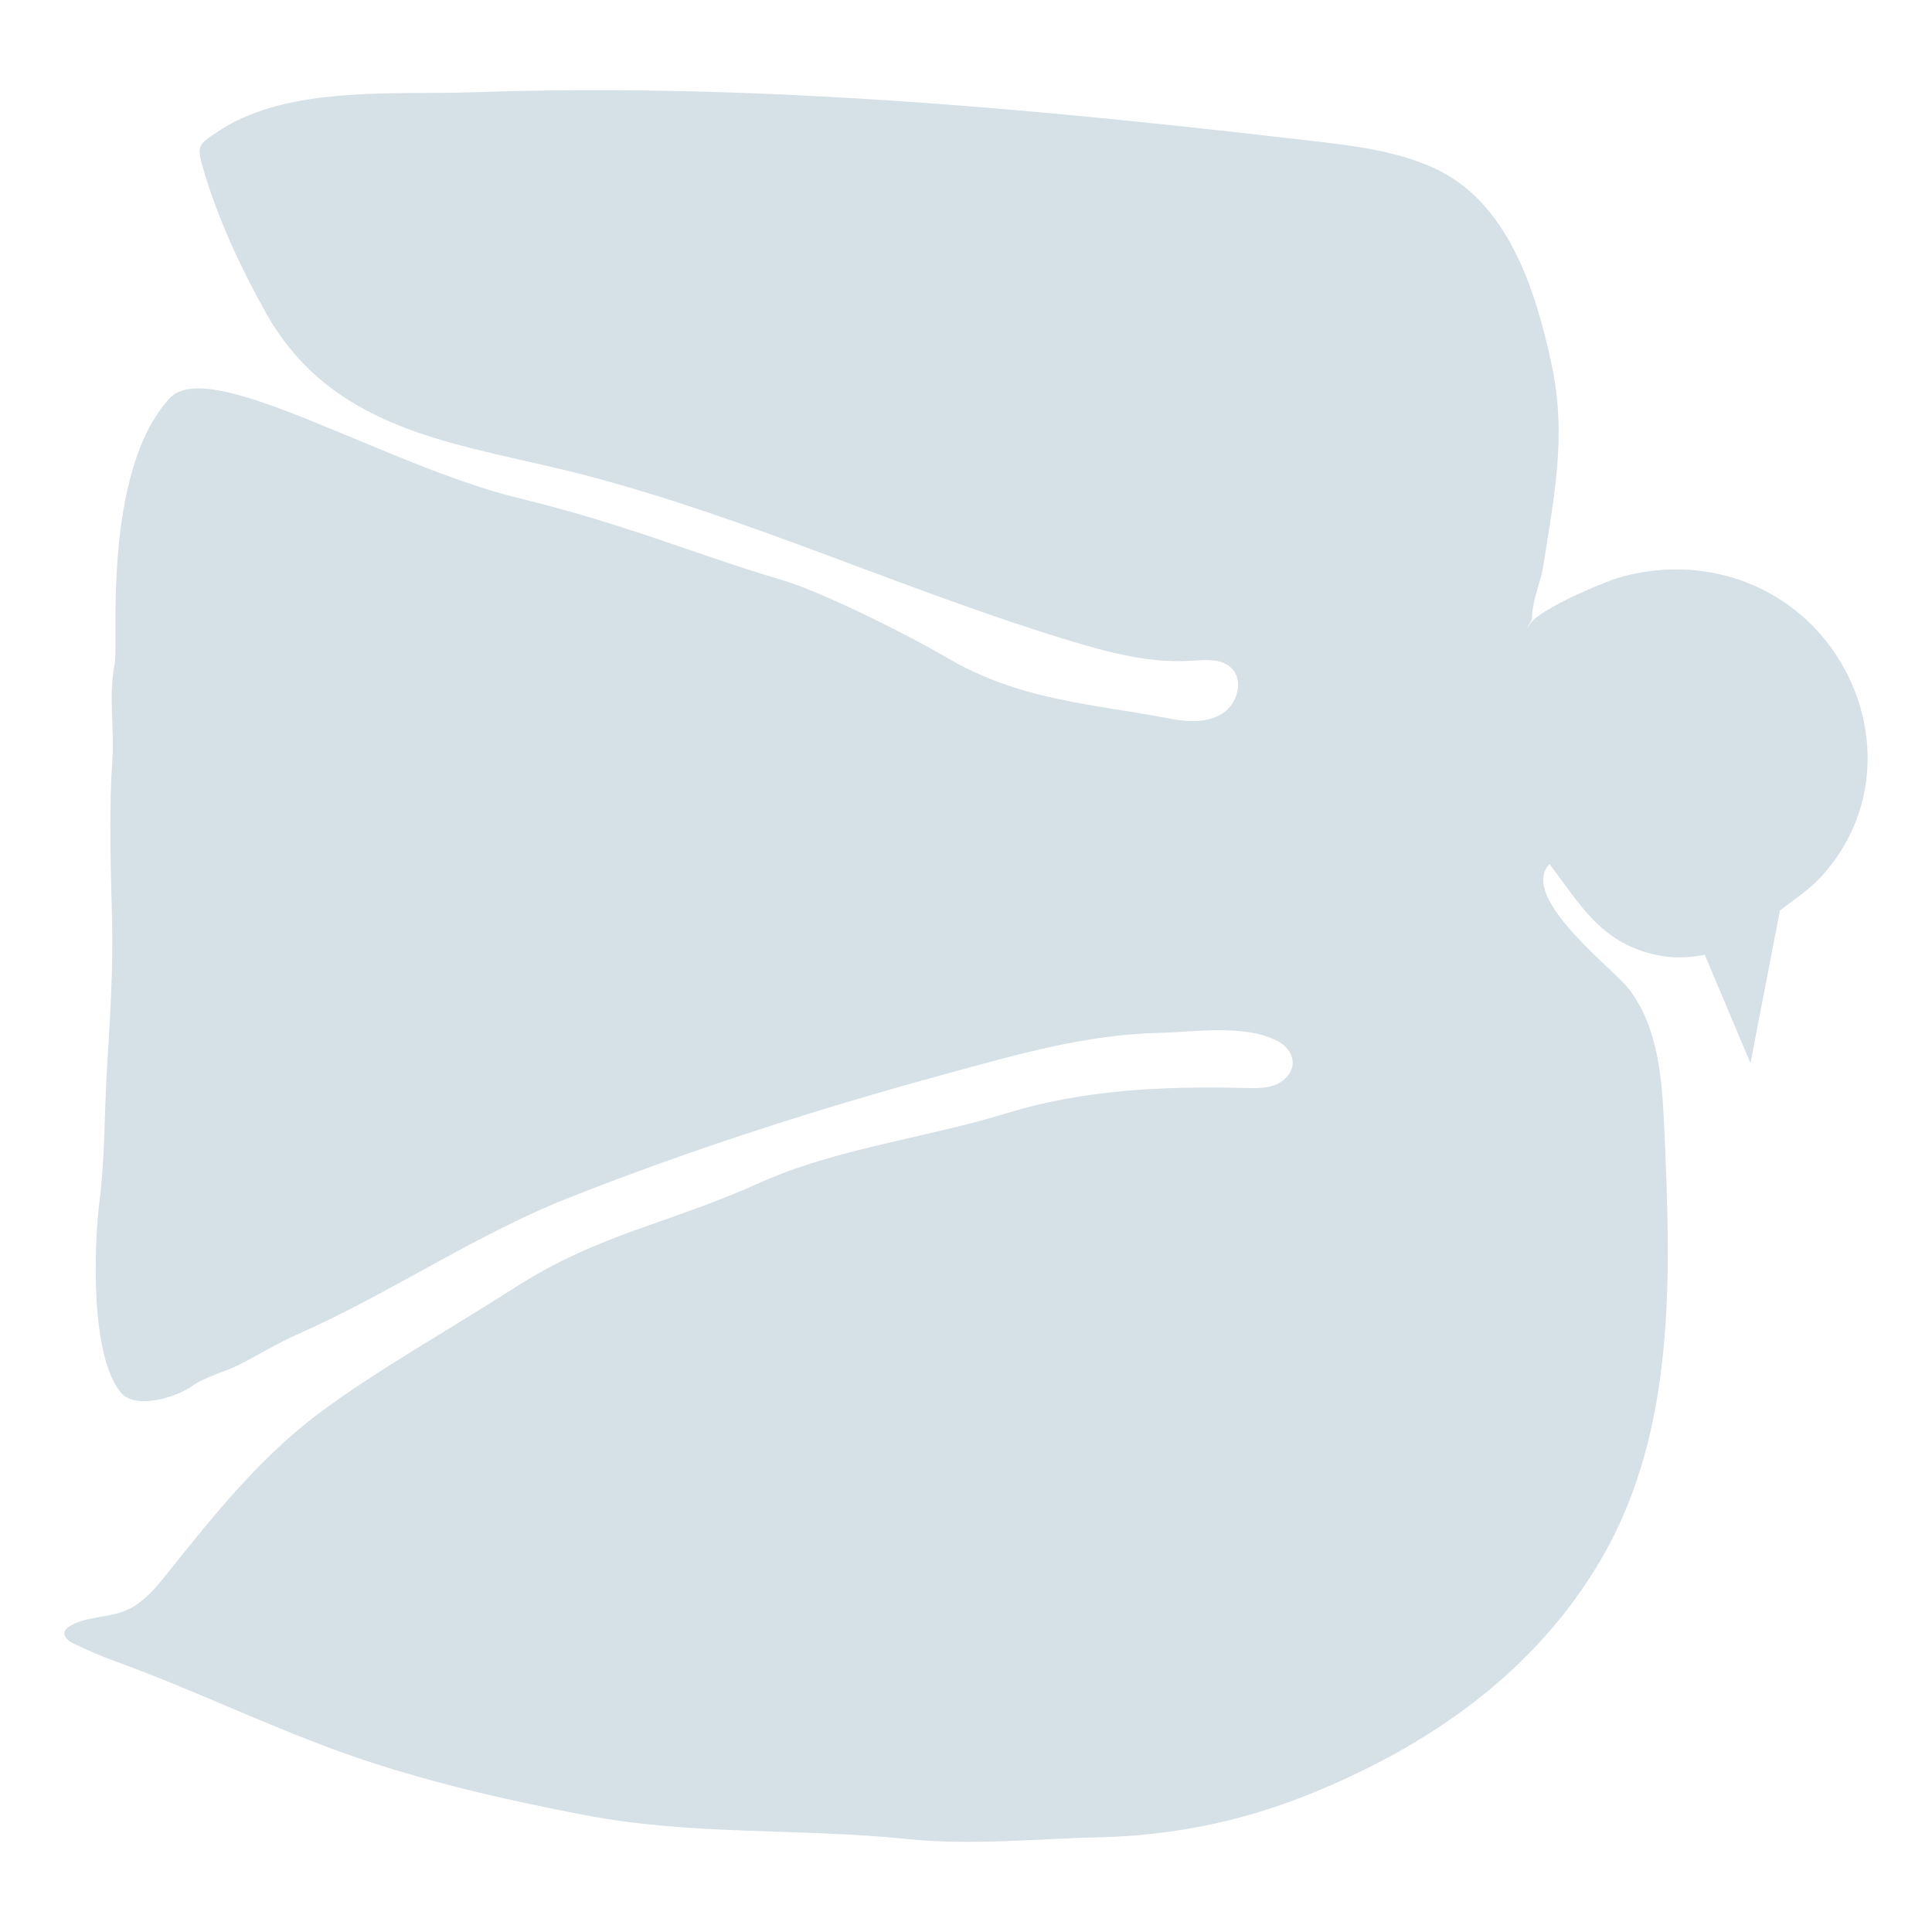 <svg width="150" height="150" viewBox="0 0 150 150" fill="none" xmlns="http://www.w3.org/2000/svg">
<path d="M134.49 44.842C131.599 43.973 128.455 44.014 125.569 44.881C124.755 45.125 118.243 47.718 118.659 48.926C118.51 48.494 118.935 48.342 118.944 47.953C118.98 46.494 119.609 45.292 119.828 43.885C120.672 38.455 121.649 33.807 120.459 28.264C119.222 22.508 117.082 15.664 111.328 13.046C108.426 11.725 105.203 11.331 102.036 10.96C87.601 9.276 73.123 7.812 58.594 7.249C53.826 7.064 49.054 6.973 44.281 7.007C41.8 7.025 39.319 7.075 36.837 7.161C30.719 7.376 22.424 6.618 17.068 10.118C15.268 11.295 15.216 11.252 15.917 13.564C17.048 17.295 18.801 20.999 20.651 24.296C26.007 33.839 36.062 34.437 45.557 36.928C58.343 40.285 70.386 45.897 83.021 49.734C86.088 50.666 89.254 51.499 92.455 51.302C93.545 51.234 94.787 51.096 95.583 51.843C96.599 52.795 96.081 54.651 94.907 55.397C93.733 56.144 92.222 56.058 90.854 55.798C84.554 54.599 79.162 54.397 73.398 50.996C70.732 49.424 63.93 45.98 60.709 45.032C54.116 43.089 48.721 40.733 40.352 38.697C29.726 36.111 16.238 27.547 13.149 30.943C7.903 36.708 9.206 50.087 8.912 51.508C8.403 53.983 8.889 56.506 8.722 59.024C8.446 63.187 8.604 67.33 8.702 71.529C8.785 75.202 8.559 78.872 8.333 82.53L8.31 82.897C8.102 86.25 8.147 89.909 7.731 93.21C7.281 96.787 7.007 105.296 9.394 108.127C10.543 109.489 13.739 108.462 14.904 107.618C15.926 106.878 17.469 106.521 18.613 105.937C20.102 105.177 21.597 104.256 23.121 103.584C30.278 100.425 36.935 95.843 44.202 92.979C53.831 89.184 63.489 86.096 73.344 83.406C78.97 81.87 84.26 80.322 90.035 80.191C92.835 80.127 96.608 79.485 99.202 80.833C99.849 81.17 100.385 81.822 100.365 82.551C100.342 83.352 99.657 84.008 98.901 84.268C98.146 84.528 97.323 84.485 96.522 84.467C90.211 84.325 84.066 84.612 78.128 86.438C71.826 88.377 64.912 89.153 58.902 91.868C51.89 95.036 46.48 95.778 39.902 100.013C35.265 103 29.317 106.342 24.867 109.65C20.244 113.087 16.587 117.648 13.02 122.121C12.097 123.28 11.113 124.483 9.744 125.049C8.36 125.621 6.716 125.477 5.431 126.25C5.25 126.359 5.064 126.504 5.015 126.71C4.913 127.117 5.359 127.434 5.739 127.617C6.847 128.151 7.926 128.615 9.079 129.031C14.965 131.162 20.694 133.964 26.6 136.075C32.696 138.253 39.065 139.702 45.319 140.907C53.74 142.534 62.037 141.912 70.451 142.783C75.398 143.295 80.483 142.756 85.436 142.643C90.854 142.518 96.214 141.466 101.365 139.421C110.779 135.681 119.152 129.914 124.33 121.024C130.168 110.998 129.713 98.909 129.218 87.707C129.05 83.908 128.79 79.847 126.492 76.817C125.271 75.206 117.872 69.658 120.299 67.086C122.676 70.176 124.196 73.097 128.396 74.097C129.821 74.437 131.179 74.367 132.357 74.127L135.904 82.537L138.193 70.692C139.276 69.862 140.525 69.007 141.307 68.163C148.613 60.303 144.42 47.822 134.497 44.842H134.49Z" fill="#D5E0E7"/>
</svg>
